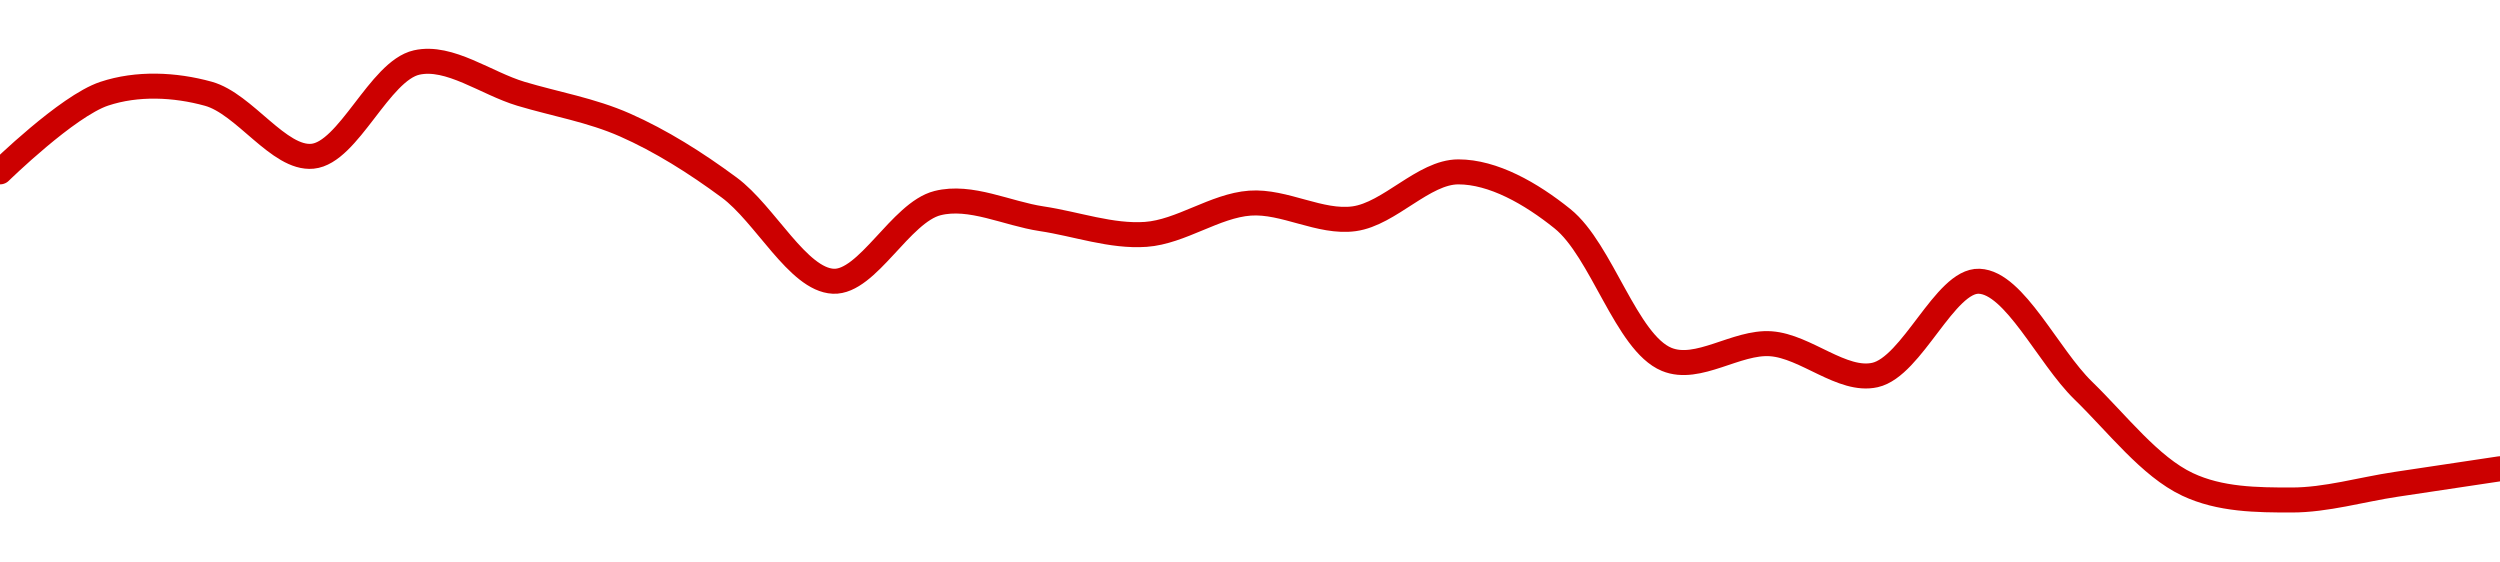 <!-- series1d: [5.54,5.59,5.59,5.55,5.61,5.59,5.57,5.53,5.47,5.52,5.51,5.5,5.52,5.51,5.54,5.51,5.42,5.43,5.41,5.47,5.4,5.34,5.33,5.34,5.35] -->

<svg width="200" height="45" viewBox="0 0 200 45" xmlns="http://www.w3.org/2000/svg">
  <defs>
    <linearGradient id="grad-area" x1="0" y1="0" x2="0" y2="1">
      <stop offset="0%" stop-color="rgba(255,82,82,.2)" />
      <stop offset="100%" stop-color="rgba(0,0,0,0)" />
    </linearGradient>
  </defs>

  <path d="M0,13.75C0,13.75,5.382,8.484,8.333,7.5C10.973,6.62,13.988,6.758,16.667,7.5C19.56,8.301,22.315,12.759,25,12.5C27.884,12.222,30.356,5.668,33.333,5C35.956,4.412,38.889,6.667,41.667,7.5C44.444,8.333,47.295,8.805,50,10C52.859,11.263,55.648,13.015,58.333,15C61.218,17.132,63.836,22.374,66.667,22.5C69.395,22.622,72.059,16.993,75,16.25C77.645,15.582,80.556,17.083,83.333,17.5C86.111,17.917,88.911,18.947,91.667,18.75C94.467,18.55,97.2,16.45,100,16.25C102.756,16.053,105.61,17.875,108.333,17.5C111.17,17.109,113.889,13.75,116.667,13.75C119.444,13.75,122.461,15.455,125,17.5C128.143,20.032,130.104,27.414,133.333,28.75C135.839,29.786,138.911,27.303,141.667,27.5C144.467,27.7,147.377,30.588,150,30C152.977,29.332,155.606,22.395,158.333,22.5C161.165,22.609,163.835,28.497,166.667,31.25C169.394,33.902,171.994,37.332,175,38.75C177.606,39.98,180.556,40,183.333,40C186.111,40,188.889,39.167,191.667,38.75C194.444,38.333,200,37.5,200,37.5"
        fill="none"
        stroke="#CC0000"
        stroke-width="2"
        stroke-linejoin="round"
        stroke-linecap="round"
        />
</svg>